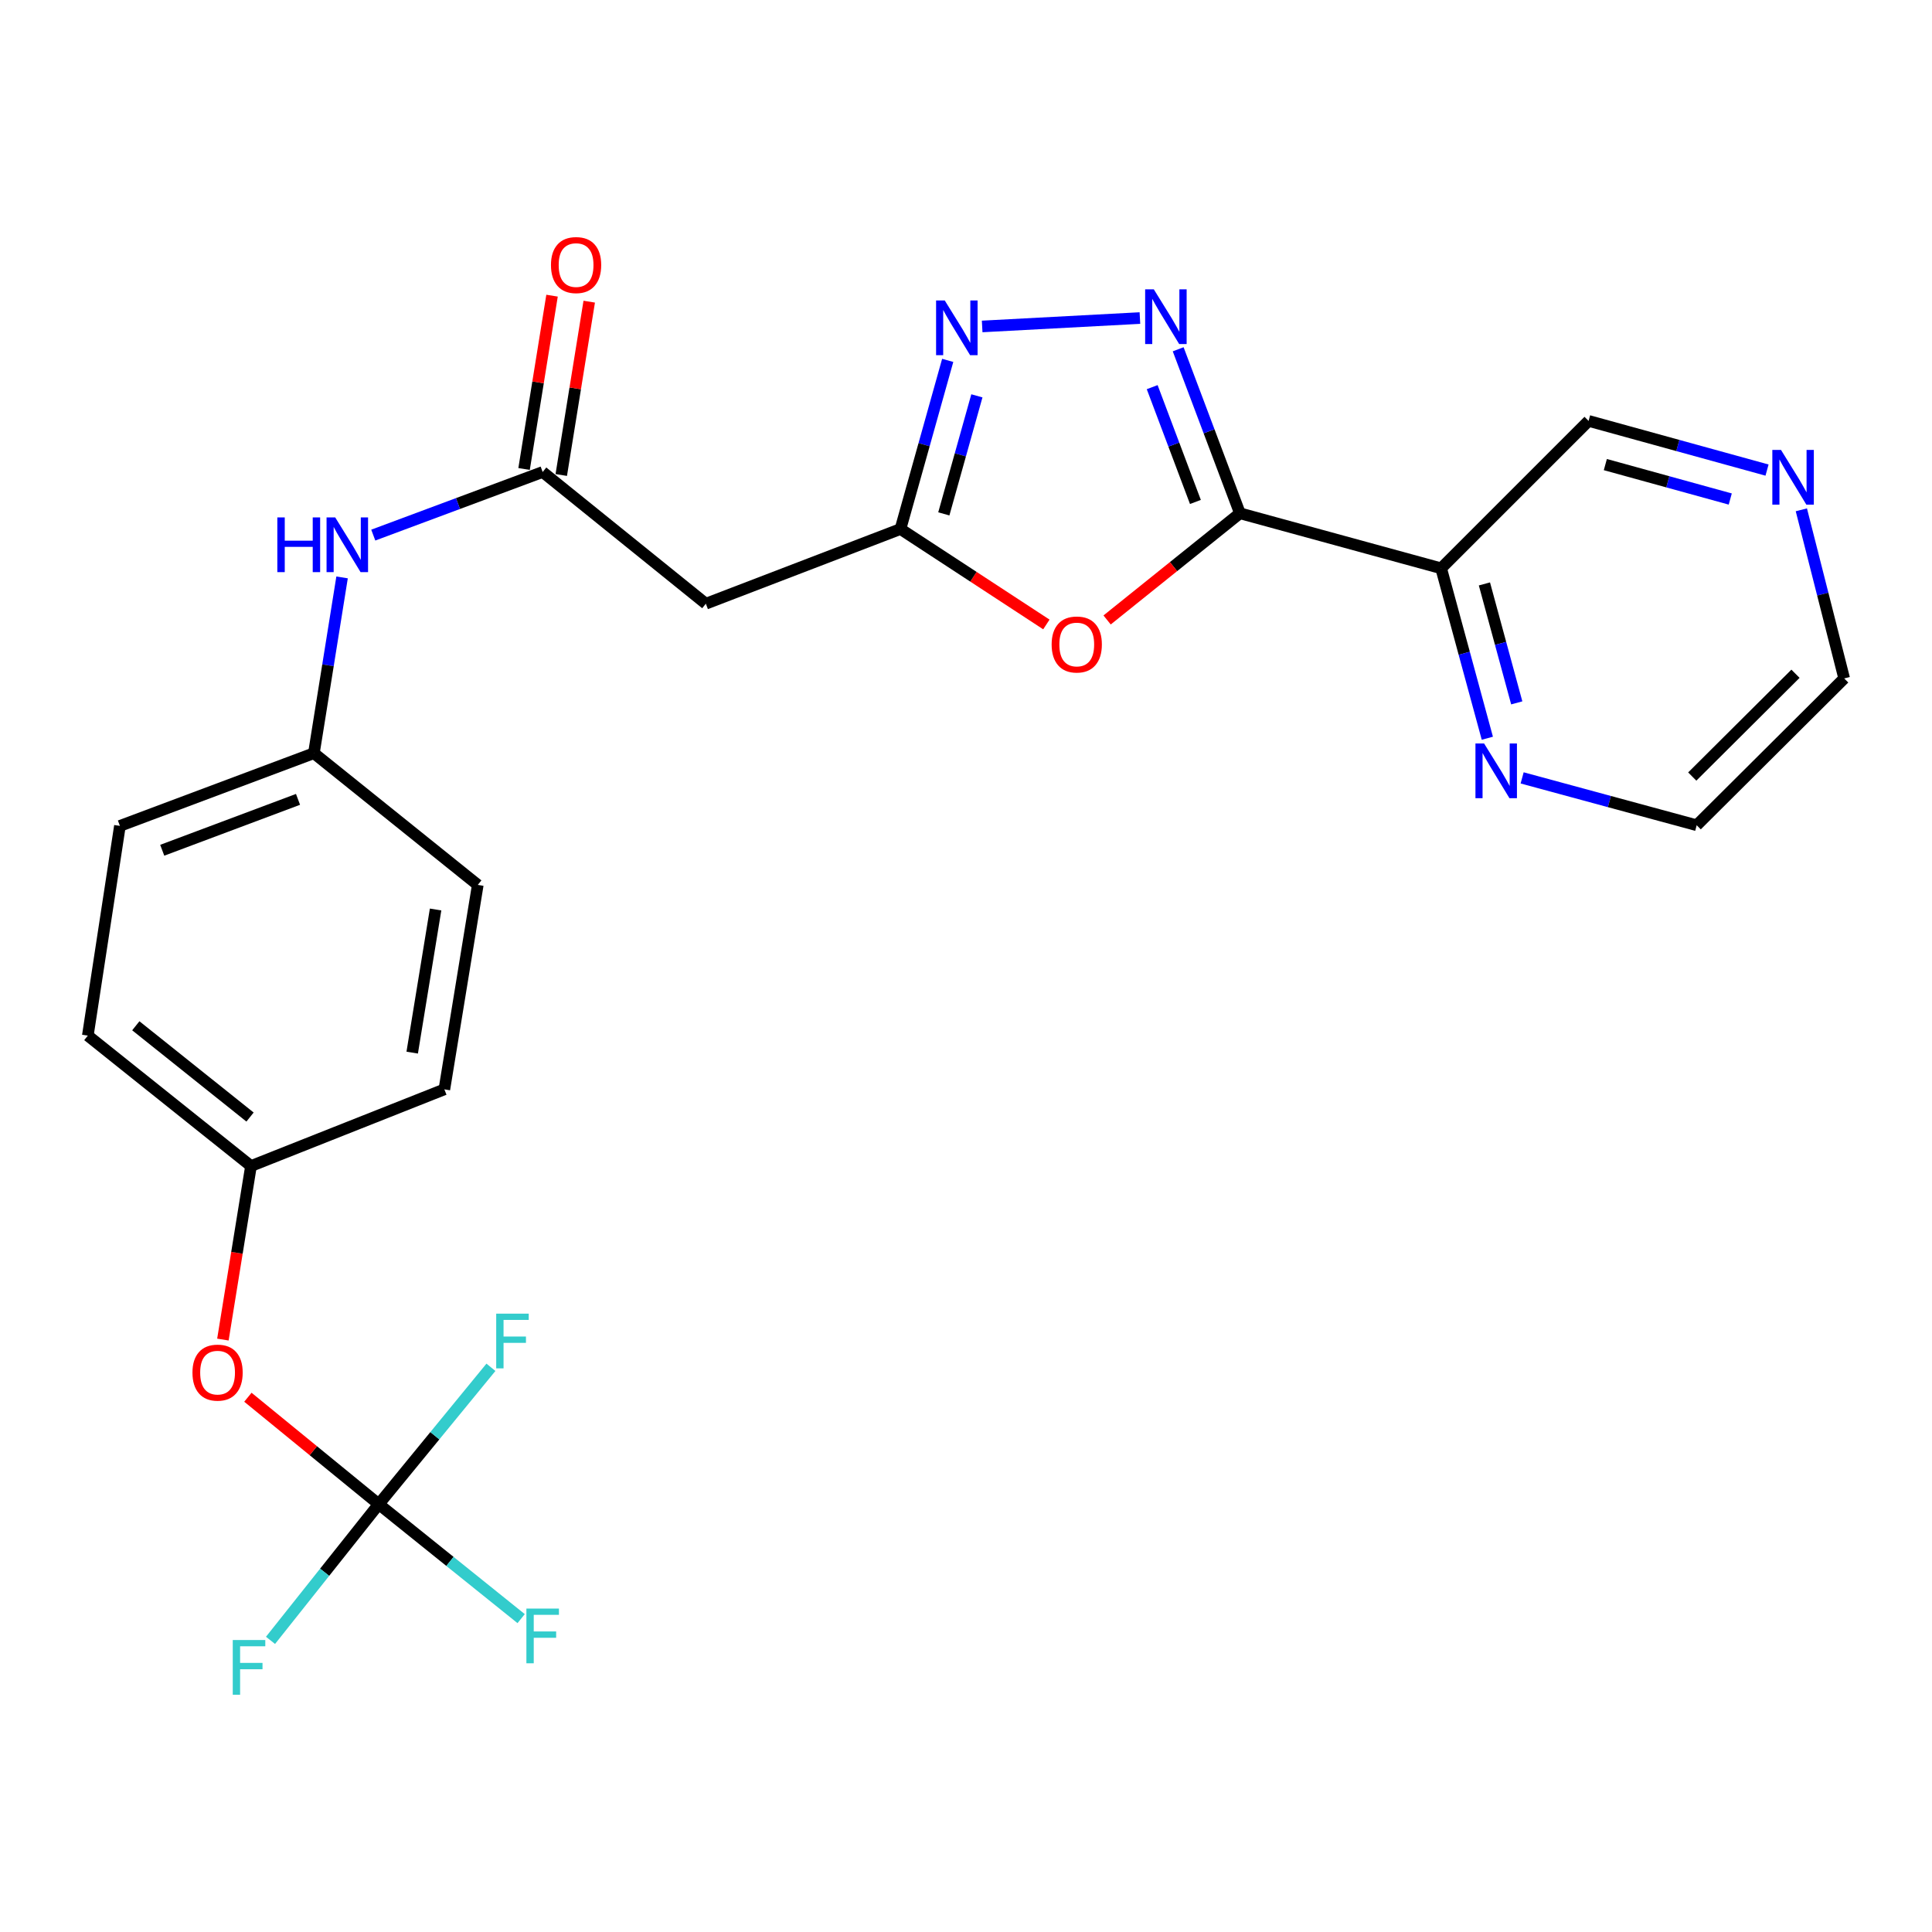 <?xml version='1.0' encoding='iso-8859-1'?>
<svg version='1.1' baseProfile='full'
              xmlns='http://www.w3.org/2000/svg'
                      xmlns:rdkit='http://www.rdkit.org/xml'
                      xmlns:xlink='http://www.w3.org/1999/xlink'
                  xml:space='preserve'
width='1000px' height='1000px' viewBox='0 0 1000 1000'>
<!-- END OF HEADER -->
<rect style='opacity:1.0;fill:#FFFFFF;stroke:none' width='1000' height='1000' x='0' y='0'> </rect>
<path class='bond-0' d='M 641.786,265.673 L 625.804,223.23' style='fill:none;fill-rule:evenodd;stroke:#000000;stroke-width:6px;stroke-linecap:butt;stroke-linejoin:miter;stroke-opacity:1' />
<path class='bond-0' d='M 625.804,223.23 L 609.822,180.786' style='fill:none;fill-rule:evenodd;stroke:#0000FF;stroke-width:6px;stroke-linecap:butt;stroke-linejoin:miter;stroke-opacity:1' />
<path class='bond-0' d='M 618.746,259.81 L 607.559,230.1' style='fill:none;fill-rule:evenodd;stroke:#000000;stroke-width:6px;stroke-linecap:butt;stroke-linejoin:miter;stroke-opacity:1' />
<path class='bond-0' d='M 607.559,230.1 L 596.372,200.389' style='fill:none;fill-rule:evenodd;stroke:#0000FF;stroke-width:6px;stroke-linecap:butt;stroke-linejoin:miter;stroke-opacity:1' />
<path class='bond-1' d='M 641.786,265.673 L 607.41,293.282' style='fill:none;fill-rule:evenodd;stroke:#000000;stroke-width:6px;stroke-linecap:butt;stroke-linejoin:miter;stroke-opacity:1' />
<path class='bond-1' d='M 607.41,293.282 L 573.035,320.89' style='fill:none;fill-rule:evenodd;stroke:#FF0000;stroke-width:6px;stroke-linecap:butt;stroke-linejoin:miter;stroke-opacity:1' />
<path class='bond-4' d='M 641.786,265.673 L 745.934,294.158' style='fill:none;fill-rule:evenodd;stroke:#000000;stroke-width:6px;stroke-linecap:butt;stroke-linejoin:miter;stroke-opacity:1' />
<path class='bond-2' d='M 590.017,164.624 L 508.369,168.971' style='fill:none;fill-rule:evenodd;stroke:#0000FF;stroke-width:6px;stroke-linecap:butt;stroke-linejoin:miter;stroke-opacity:1' />
<path class='bond-3' d='M 541.601,323.22 L 503.84,298.519' style='fill:none;fill-rule:evenodd;stroke:#FF0000;stroke-width:6px;stroke-linecap:butt;stroke-linejoin:miter;stroke-opacity:1' />
<path class='bond-3' d='M 503.84,298.519 L 466.078,273.818' style='fill:none;fill-rule:evenodd;stroke:#000000;stroke-width:6px;stroke-linecap:butt;stroke-linejoin:miter;stroke-opacity:1' />
<path class='bond-25' d='M 490.532,186.533 L 478.305,230.176' style='fill:none;fill-rule:evenodd;stroke:#0000FF;stroke-width:6px;stroke-linecap:butt;stroke-linejoin:miter;stroke-opacity:1' />
<path class='bond-25' d='M 478.305,230.176 L 466.078,273.818' style='fill:none;fill-rule:evenodd;stroke:#000000;stroke-width:6px;stroke-linecap:butt;stroke-linejoin:miter;stroke-opacity:1' />
<path class='bond-25' d='M 505.636,204.885 L 497.077,235.435' style='fill:none;fill-rule:evenodd;stroke:#0000FF;stroke-width:6px;stroke-linecap:butt;stroke-linejoin:miter;stroke-opacity:1' />
<path class='bond-25' d='M 497.077,235.435 L 488.519,265.985' style='fill:none;fill-rule:evenodd;stroke:#000000;stroke-width:6px;stroke-linecap:butt;stroke-linejoin:miter;stroke-opacity:1' />
<path class='bond-7' d='M 466.078,273.818 L 365.341,312.484' style='fill:none;fill-rule:evenodd;stroke:#000000;stroke-width:6px;stroke-linecap:butt;stroke-linejoin:miter;stroke-opacity:1' />
<path class='bond-8' d='M 745.934,294.158 L 757.888,338.136' style='fill:none;fill-rule:evenodd;stroke:#000000;stroke-width:6px;stroke-linecap:butt;stroke-linejoin:miter;stroke-opacity:1' />
<path class='bond-8' d='M 757.888,338.136 L 769.843,382.113' style='fill:none;fill-rule:evenodd;stroke:#0000FF;stroke-width:6px;stroke-linecap:butt;stroke-linejoin:miter;stroke-opacity:1' />
<path class='bond-8' d='M 768.333,302.238 L 776.701,333.022' style='fill:none;fill-rule:evenodd;stroke:#000000;stroke-width:6px;stroke-linecap:butt;stroke-linejoin:miter;stroke-opacity:1' />
<path class='bond-8' d='M 776.701,333.022 L 785.069,363.806' style='fill:none;fill-rule:evenodd;stroke:#0000FF;stroke-width:6px;stroke-linecap:butt;stroke-linejoin:miter;stroke-opacity:1' />
<path class='bond-18' d='M 745.934,294.158 L 822.248,217.856' style='fill:none;fill-rule:evenodd;stroke:#000000;stroke-width:6px;stroke-linecap:butt;stroke-linejoin:miter;stroke-opacity:1' />
<path class='bond-5' d='M 196.045,778.564 L 162.178,750.887' style='fill:none;fill-rule:evenodd;stroke:#000000;stroke-width:6px;stroke-linecap:butt;stroke-linejoin:miter;stroke-opacity:1' />
<path class='bond-5' d='M 162.178,750.887 L 128.31,723.21' style='fill:none;fill-rule:evenodd;stroke:#FF0000;stroke-width:6px;stroke-linecap:butt;stroke-linejoin:miter;stroke-opacity:1' />
<path class='bond-13' d='M 196.045,778.564 L 168.029,813.806' style='fill:none;fill-rule:evenodd;stroke:#000000;stroke-width:6px;stroke-linecap:butt;stroke-linejoin:miter;stroke-opacity:1' />
<path class='bond-13' d='M 168.029,813.806 L 140.012,849.048' style='fill:none;fill-rule:evenodd;stroke:#33CCCC;stroke-width:6px;stroke-linecap:butt;stroke-linejoin:miter;stroke-opacity:1' />
<path class='bond-14' d='M 196.045,778.564 L 225.075,743.138' style='fill:none;fill-rule:evenodd;stroke:#000000;stroke-width:6px;stroke-linecap:butt;stroke-linejoin:miter;stroke-opacity:1' />
<path class='bond-14' d='M 225.075,743.138 L 254.104,707.712' style='fill:none;fill-rule:evenodd;stroke:#33CCCC;stroke-width:6px;stroke-linecap:butt;stroke-linejoin:miter;stroke-opacity:1' />
<path class='bond-15' d='M 196.045,778.564 L 232.894,808.182' style='fill:none;fill-rule:evenodd;stroke:#000000;stroke-width:6px;stroke-linecap:butt;stroke-linejoin:miter;stroke-opacity:1' />
<path class='bond-15' d='M 232.894,808.182 L 269.742,837.8' style='fill:none;fill-rule:evenodd;stroke:#33CCCC;stroke-width:6px;stroke-linecap:butt;stroke-linejoin:miter;stroke-opacity:1' />
<path class='bond-6' d='M 280.883,244.304 L 365.341,312.484' style='fill:none;fill-rule:evenodd;stroke:#000000;stroke-width:6px;stroke-linecap:butt;stroke-linejoin:miter;stroke-opacity:1' />
<path class='bond-9' d='M 280.883,244.304 L 237.044,260.636' style='fill:none;fill-rule:evenodd;stroke:#000000;stroke-width:6px;stroke-linecap:butt;stroke-linejoin:miter;stroke-opacity:1' />
<path class='bond-9' d='M 237.044,260.636 L 193.204,276.968' style='fill:none;fill-rule:evenodd;stroke:#0000FF;stroke-width:6px;stroke-linecap:butt;stroke-linejoin:miter;stroke-opacity:1' />
<path class='bond-11' d='M 290.506,245.857 L 297.745,200.998' style='fill:none;fill-rule:evenodd;stroke:#000000;stroke-width:6px;stroke-linecap:butt;stroke-linejoin:miter;stroke-opacity:1' />
<path class='bond-11' d='M 297.745,200.998 L 304.983,156.139' style='fill:none;fill-rule:evenodd;stroke:#FF0000;stroke-width:6px;stroke-linecap:butt;stroke-linejoin:miter;stroke-opacity:1' />
<path class='bond-11' d='M 271.26,242.751 L 278.498,197.893' style='fill:none;fill-rule:evenodd;stroke:#000000;stroke-width:6px;stroke-linecap:butt;stroke-linejoin:miter;stroke-opacity:1' />
<path class='bond-11' d='M 278.498,197.893 L 285.737,153.034' style='fill:none;fill-rule:evenodd;stroke:#FF0000;stroke-width:6px;stroke-linecap:butt;stroke-linejoin:miter;stroke-opacity:1' />
<path class='bond-23' d='M 787.858,402.633 L 833.034,414.891' style='fill:none;fill-rule:evenodd;stroke:#0000FF;stroke-width:6px;stroke-linecap:butt;stroke-linejoin:miter;stroke-opacity:1' />
<path class='bond-23' d='M 833.034,414.891 L 878.21,427.149' style='fill:none;fill-rule:evenodd;stroke:#000000;stroke-width:6px;stroke-linecap:butt;stroke-linejoin:miter;stroke-opacity:1' />
<path class='bond-16' d='M 177.058,298.865 L 169.764,344.357' style='fill:none;fill-rule:evenodd;stroke:#0000FF;stroke-width:6px;stroke-linecap:butt;stroke-linejoin:miter;stroke-opacity:1' />
<path class='bond-16' d='M 169.764,344.357 L 162.47,389.848' style='fill:none;fill-rule:evenodd;stroke:#000000;stroke-width:6px;stroke-linecap:butt;stroke-linejoin:miter;stroke-opacity:1' />
<path class='bond-10' d='M 115.372,693.359 L 122.643,648.449' style='fill:none;fill-rule:evenodd;stroke:#FF0000;stroke-width:6px;stroke-linecap:butt;stroke-linejoin:miter;stroke-opacity:1' />
<path class='bond-10' d='M 122.643,648.449 L 129.913,603.539' style='fill:none;fill-rule:evenodd;stroke:#000000;stroke-width:6px;stroke-linecap:butt;stroke-linejoin:miter;stroke-opacity:1' />
<path class='bond-12' d='M 914.612,243.316 L 868.43,230.586' style='fill:none;fill-rule:evenodd;stroke:#0000FF;stroke-width:6px;stroke-linecap:butt;stroke-linejoin:miter;stroke-opacity:1' />
<path class='bond-12' d='M 868.43,230.586 L 822.248,217.856' style='fill:none;fill-rule:evenodd;stroke:#000000;stroke-width:6px;stroke-linecap:butt;stroke-linejoin:miter;stroke-opacity:1' />
<path class='bond-12' d='M 895.576,258.292 L 863.249,249.38' style='fill:none;fill-rule:evenodd;stroke:#0000FF;stroke-width:6px;stroke-linecap:butt;stroke-linejoin:miter;stroke-opacity:1' />
<path class='bond-12' d='M 863.249,249.38 L 830.921,240.469' style='fill:none;fill-rule:evenodd;stroke:#000000;stroke-width:6px;stroke-linecap:butt;stroke-linejoin:miter;stroke-opacity:1' />
<path class='bond-24' d='M 932.376,263.879 L 943.461,307.514' style='fill:none;fill-rule:evenodd;stroke:#0000FF;stroke-width:6px;stroke-linecap:butt;stroke-linejoin:miter;stroke-opacity:1' />
<path class='bond-24' d='M 943.461,307.514 L 954.545,351.15' style='fill:none;fill-rule:evenodd;stroke:#000000;stroke-width:6px;stroke-linecap:butt;stroke-linejoin:miter;stroke-opacity:1' />
<path class='bond-19' d='M 162.47,389.848 L 247.297,458.028' style='fill:none;fill-rule:evenodd;stroke:#000000;stroke-width:6px;stroke-linecap:butt;stroke-linejoin:miter;stroke-opacity:1' />
<path class='bond-20' d='M 162.47,389.848 L 62.069,427.485' style='fill:none;fill-rule:evenodd;stroke:#000000;stroke-width:6px;stroke-linecap:butt;stroke-linejoin:miter;stroke-opacity:1' />
<path class='bond-20' d='M 154.253,413.748 L 83.972,440.094' style='fill:none;fill-rule:evenodd;stroke:#000000;stroke-width:6px;stroke-linecap:butt;stroke-linejoin:miter;stroke-opacity:1' />
<path class='bond-17' d='M 129.913,603.539 L 45.455,536.042' style='fill:none;fill-rule:evenodd;stroke:#000000;stroke-width:6px;stroke-linecap:butt;stroke-linejoin:miter;stroke-opacity:1' />
<path class='bond-17' d='M 129.415,578.185 L 70.294,530.937' style='fill:none;fill-rule:evenodd;stroke:#000000;stroke-width:6px;stroke-linecap:butt;stroke-linejoin:miter;stroke-opacity:1' />
<path class='bond-27' d='M 129.913,603.539 L 230,563.855' style='fill:none;fill-rule:evenodd;stroke:#000000;stroke-width:6px;stroke-linecap:butt;stroke-linejoin:miter;stroke-opacity:1' />
<path class='bond-22' d='M 247.297,458.028 L 230,563.855' style='fill:none;fill-rule:evenodd;stroke:#000000;stroke-width:6px;stroke-linecap:butt;stroke-linejoin:miter;stroke-opacity:1' />
<path class='bond-22' d='M 225.462,470.757 L 213.354,544.836' style='fill:none;fill-rule:evenodd;stroke:#000000;stroke-width:6px;stroke-linecap:butt;stroke-linejoin:miter;stroke-opacity:1' />
<path class='bond-21' d='M 62.069,427.485 L 45.455,536.042' style='fill:none;fill-rule:evenodd;stroke:#000000;stroke-width:6px;stroke-linecap:butt;stroke-linejoin:miter;stroke-opacity:1' />
<path class='bond-26' d='M 878.21,427.149 L 954.545,351.15' style='fill:none;fill-rule:evenodd;stroke:#000000;stroke-width:6px;stroke-linecap:butt;stroke-linejoin:miter;stroke-opacity:1' />
<path class='bond-26' d='M 875.906,401.934 L 929.34,348.734' style='fill:none;fill-rule:evenodd;stroke:#000000;stroke-width:6px;stroke-linecap:butt;stroke-linejoin:miter;stroke-opacity:1' />
<path  class='atom-1' d='M 597.206 149.748
L 606.486 164.748
Q 607.406 166.228, 608.886 168.908
Q 610.366 171.588, 610.446 171.748
L 610.446 149.748
L 614.206 149.748
L 614.206 178.068
L 610.326 178.068
L 600.366 161.668
Q 599.206 159.748, 597.966 157.548
Q 596.766 155.348, 596.406 154.668
L 596.406 178.068
L 592.726 178.068
L 592.726 149.748
L 597.206 149.748
' fill='#0000FF'/>
<path  class='atom-2' d='M 544.327 333.586
Q 544.327 326.786, 547.687 322.986
Q 551.047 319.186, 557.327 319.186
Q 563.607 319.186, 566.967 322.986
Q 570.327 326.786, 570.327 333.586
Q 570.327 340.466, 566.927 344.386
Q 563.527 348.266, 557.327 348.266
Q 551.087 348.266, 547.687 344.386
Q 544.327 340.506, 544.327 333.586
M 557.327 345.066
Q 561.647 345.066, 563.967 342.186
Q 566.327 339.266, 566.327 333.586
Q 566.327 328.026, 563.967 325.226
Q 561.647 322.386, 557.327 322.386
Q 553.007 322.386, 550.647 325.186
Q 548.327 327.986, 548.327 333.586
Q 548.327 339.306, 550.647 342.186
Q 553.007 345.066, 557.327 345.066
' fill='#FF0000'/>
<path  class='atom-3' d='M 488.996 155.509
L 498.276 170.509
Q 499.196 171.989, 500.676 174.669
Q 502.156 177.349, 502.236 177.509
L 502.236 155.509
L 505.996 155.509
L 505.996 183.829
L 502.116 183.829
L 492.156 167.429
Q 490.996 165.509, 489.756 163.309
Q 488.556 161.109, 488.196 160.429
L 488.196 183.829
L 484.516 183.829
L 484.516 155.509
L 488.996 155.509
' fill='#0000FF'/>
<path  class='atom-9' d='M 768.17 384.829
L 777.45 399.829
Q 778.37 401.309, 779.85 403.989
Q 781.33 406.669, 781.41 406.829
L 781.41 384.829
L 785.17 384.829
L 785.17 413.149
L 781.29 413.149
L 771.33 396.749
Q 770.17 394.829, 768.93 392.629
Q 767.73 390.429, 767.37 389.749
L 767.37 413.149
L 763.69 413.149
L 763.69 384.829
L 768.17 384.829
' fill='#0000FF'/>
<path  class='atom-10' d='M 143.547 267.814
L 147.387 267.814
L 147.387 279.854
L 161.867 279.854
L 161.867 267.814
L 165.707 267.814
L 165.707 296.134
L 161.867 296.134
L 161.867 283.054
L 147.387 283.054
L 147.387 296.134
L 143.547 296.134
L 143.547 267.814
' fill='#0000FF'/>
<path  class='atom-10' d='M 173.507 267.814
L 182.787 282.814
Q 183.707 284.294, 185.187 286.974
Q 186.667 289.654, 186.747 289.814
L 186.747 267.814
L 190.507 267.814
L 190.507 296.134
L 186.627 296.134
L 176.667 279.734
Q 175.507 277.814, 174.267 275.614
Q 173.067 273.414, 172.707 272.734
L 172.707 296.134
L 169.027 296.134
L 169.027 267.814
L 173.507 267.814
' fill='#0000FF'/>
<path  class='atom-11' d='M 99.616 710.464
Q 99.616 703.664, 102.976 699.864
Q 106.336 696.064, 112.616 696.064
Q 118.896 696.064, 122.256 699.864
Q 125.616 703.664, 125.616 710.464
Q 125.616 717.344, 122.216 721.264
Q 118.816 725.144, 112.616 725.144
Q 106.376 725.144, 102.976 721.264
Q 99.616 717.384, 99.616 710.464
M 112.616 721.944
Q 116.936 721.944, 119.256 719.064
Q 121.616 716.144, 121.616 710.464
Q 121.616 704.904, 119.256 702.104
Q 116.936 699.264, 112.616 699.264
Q 108.296 699.264, 105.936 702.064
Q 103.616 704.864, 103.616 710.464
Q 103.616 716.184, 105.936 719.064
Q 108.296 721.944, 112.616 721.944
' fill='#FF0000'/>
<path  class='atom-12' d='M 285.18 137.192
Q 285.18 130.392, 288.54 126.592
Q 291.9 122.792, 298.18 122.792
Q 304.46 122.792, 307.82 126.592
Q 311.18 130.392, 311.18 137.192
Q 311.18 144.072, 307.78 147.992
Q 304.38 151.872, 298.18 151.872
Q 291.94 151.872, 288.54 147.992
Q 285.18 144.112, 285.18 137.192
M 298.18 148.672
Q 302.5 148.672, 304.82 145.792
Q 307.18 142.872, 307.18 137.192
Q 307.18 131.632, 304.82 128.832
Q 302.5 125.992, 298.18 125.992
Q 293.86 125.992, 291.5 128.792
Q 289.18 131.592, 289.18 137.192
Q 289.18 142.912, 291.5 145.792
Q 293.86 148.672, 298.18 148.672
' fill='#FF0000'/>
<path  class='atom-13' d='M 921.837 232.874
L 931.117 247.874
Q 932.037 249.354, 933.517 252.034
Q 934.997 254.714, 935.077 254.874
L 935.077 232.874
L 938.837 232.874
L 938.837 261.194
L 934.957 261.194
L 924.997 244.794
Q 923.837 242.874, 922.597 240.674
Q 921.397 238.474, 921.037 237.794
L 921.037 261.194
L 917.357 261.194
L 917.357 232.874
L 921.837 232.874
' fill='#0000FF'/>
<path  class='atom-14' d='M 120.475 848.873
L 137.315 848.873
L 137.315 852.113
L 124.275 852.113
L 124.275 860.713
L 135.875 860.713
L 135.875 863.993
L 124.275 863.993
L 124.275 877.193
L 120.475 877.193
L 120.475 848.873
' fill='#33CCCC'/>
<path  class='atom-15' d='M 256.834 679.946
L 273.674 679.946
L 273.674 683.186
L 260.634 683.186
L 260.634 691.786
L 272.234 691.786
L 272.234 695.066
L 260.634 695.066
L 260.634 708.266
L 256.834 708.266
L 256.834 679.946
' fill='#33CCCC'/>
<path  class='atom-16' d='M 272.463 832.595
L 289.303 832.595
L 289.303 835.835
L 276.263 835.835
L 276.263 844.435
L 287.863 844.435
L 287.863 847.715
L 276.263 847.715
L 276.263 860.915
L 272.463 860.915
L 272.463 832.595
' fill='#33CCCC'/>
</svg>
